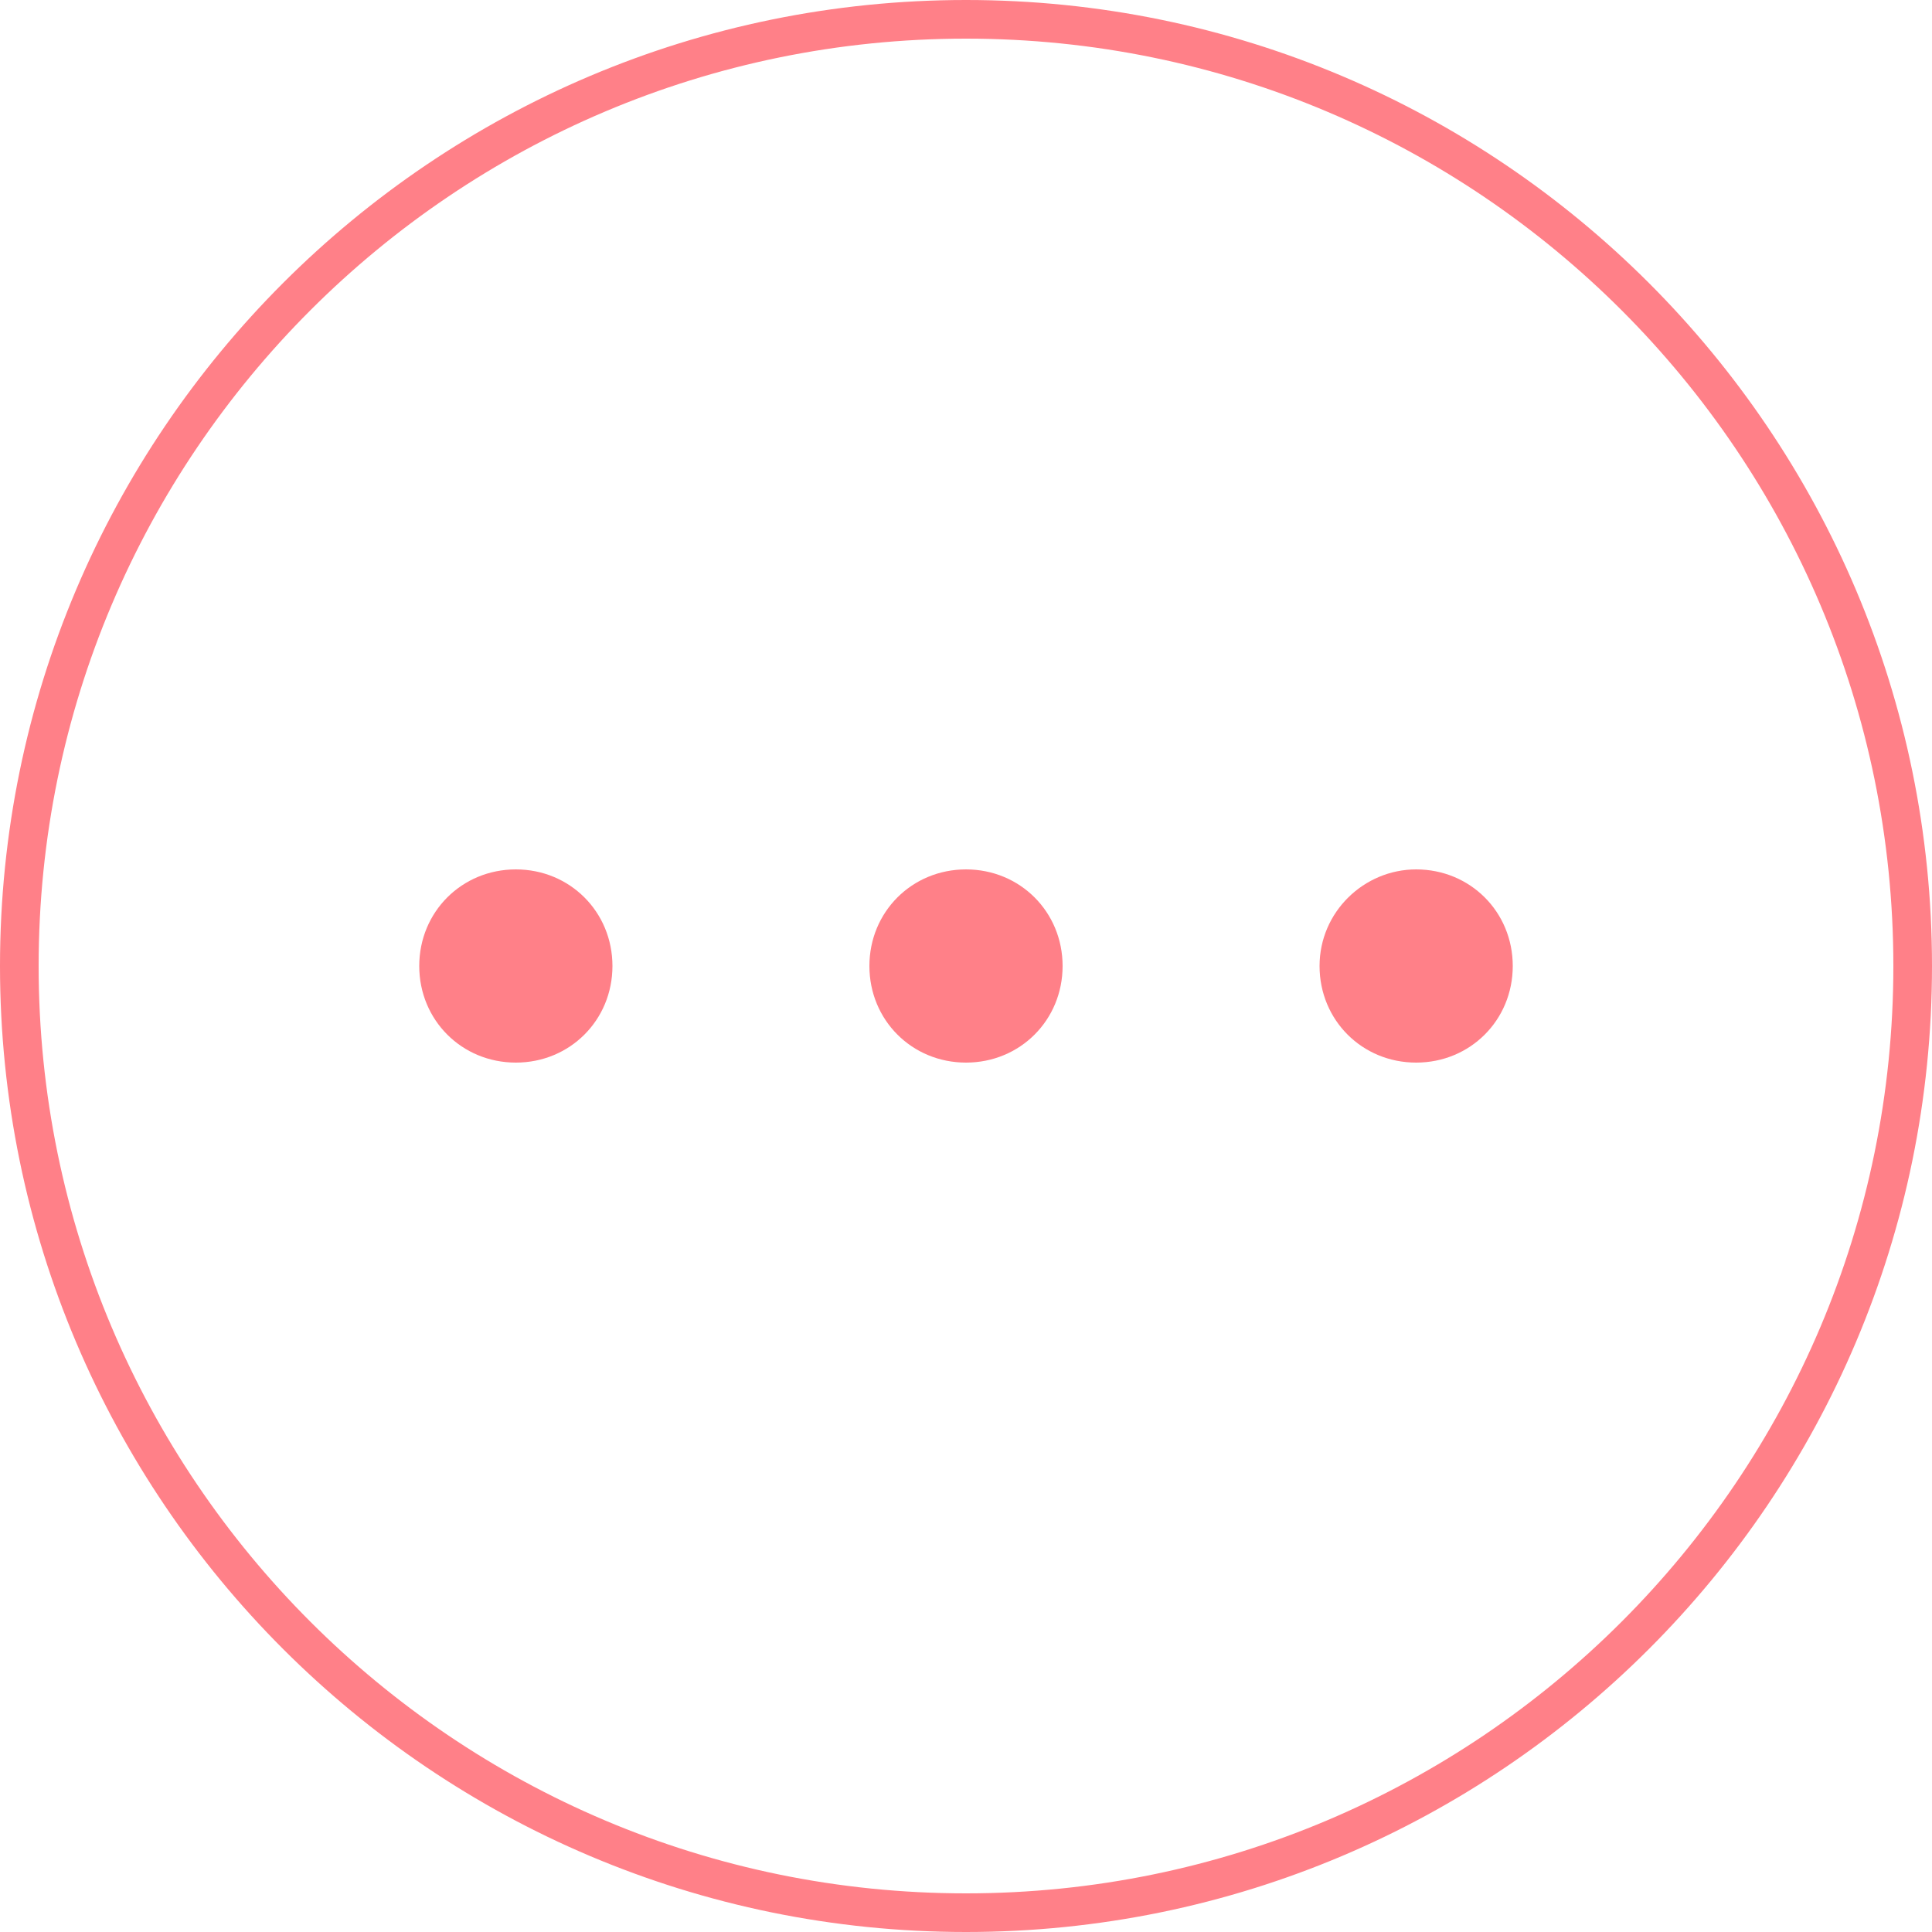 <?xml version="1.0" encoding="utf-8"?>
<!-- Generator: Adobe Illustrator 18.1.1, SVG Export Plug-In . SVG Version: 6.00 Build 0)  -->
<svg version="1.1" id="レイヤー_1" xmlns="http://www.w3.org/2000/svg" xmlns:xlink="http://www.w3.org/1999/xlink" x="0px"
	 y="0px" viewBox="0 0 100 100" enable-background="new 0 0 100 100" xml:space="preserve">
<g>
	<path fill="#FF8088" d="M50,2c26.5,0,48,21.5,48,48c0,26.5-21.5,48-48,48C23.5,98,2,76.5,2,50C2,23.5,23.5,2,50,2 M50,0
		C22.4,0,0,22.4,0,50s22.4,50,50,50s50-22.4,50-50S77.6,0,50,0L50,0z"/>
	<path fill-rule="evenodd" clip-rule="evenodd" fill="#FF8088" d="M73.3,45c2.8,0,5,2.2,5,5s-2.2,5-5,5c-2.8,0-5-2.2-5-5
		S70.6,45,73.3,45z"/>
	<path fill-rule="evenodd" clip-rule="evenodd" fill="#FF8088" d="M50,45c2.8,0,5,2.2,5,5s-2.2,5-5,5s-5-2.2-5-5S47.2,45,50,45z"/>
	<path fill-rule="evenodd" clip-rule="evenodd" fill="#FF8088" d="M26.7,45c2.8,0,5,2.2,5,5s-2.2,5-5,5c-2.8,0-5-2.2-5-5
		S23.9,45,26.7,45z"/>
</g>
</svg>
